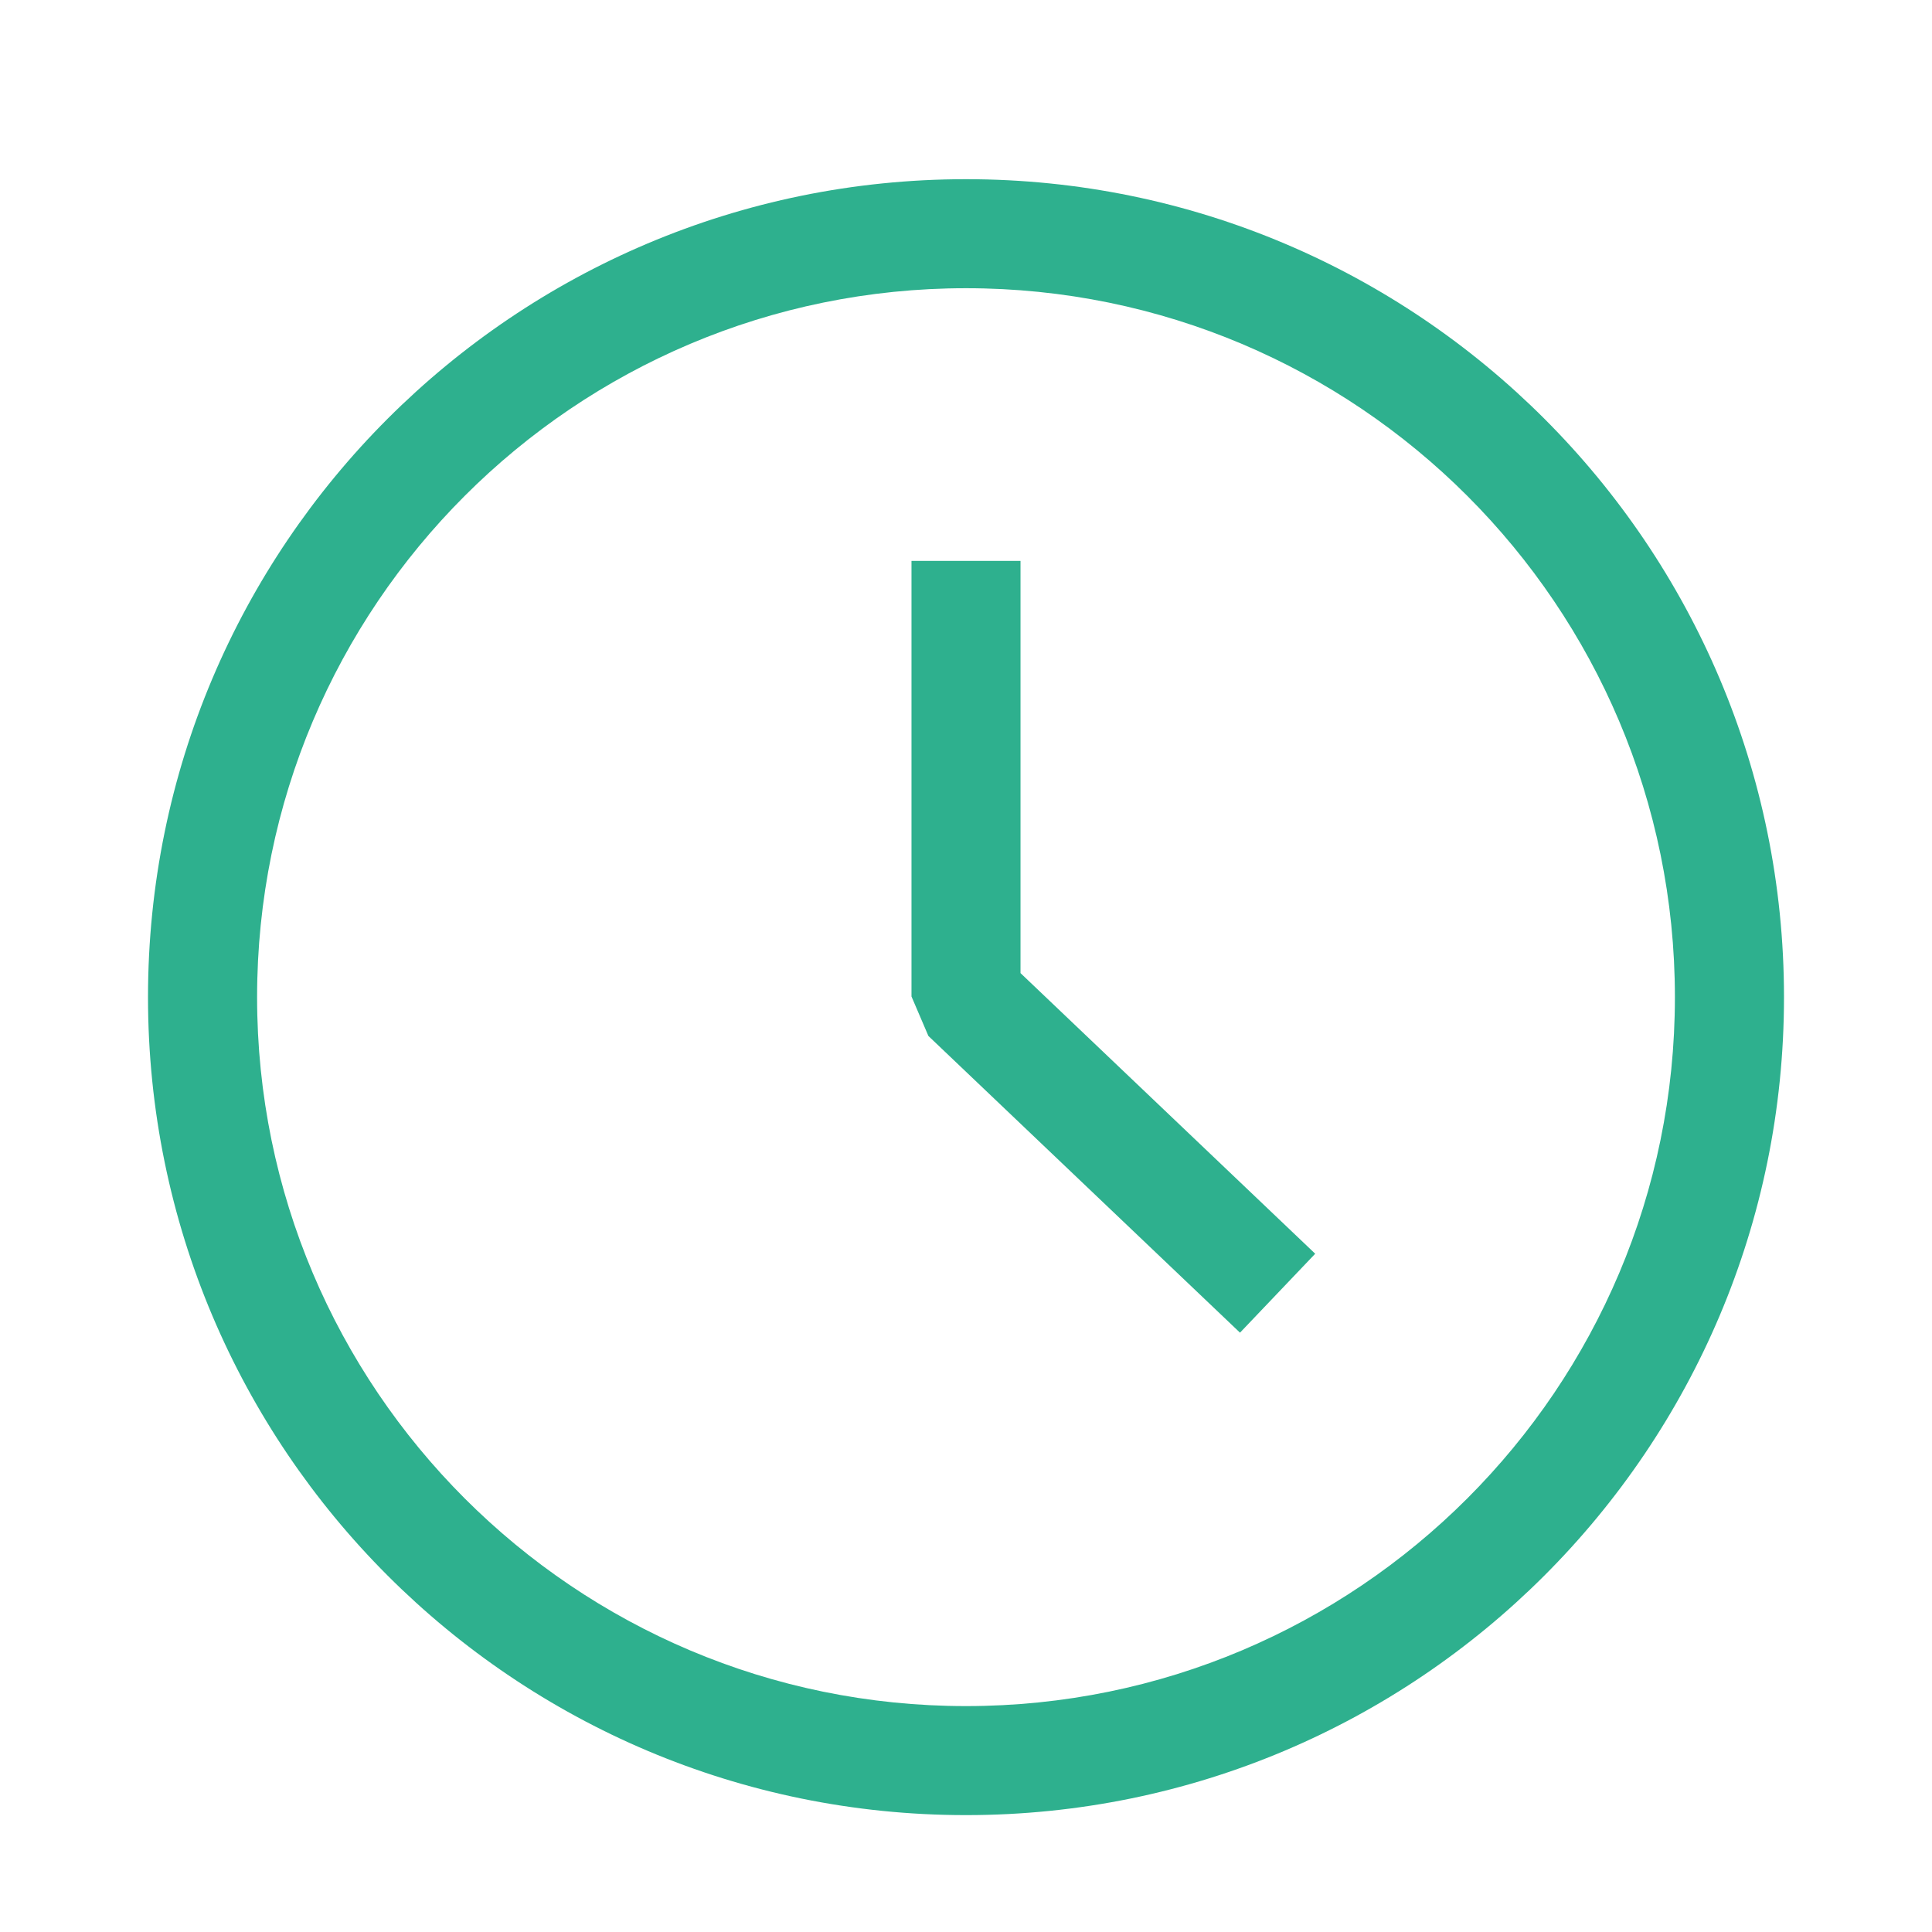 <svg width="28" height="28" fill="none" xmlns="http://www.w3.org/2000/svg"><path fill-rule="evenodd" clip-rule="evenodd" d="M14 4.177c-5.674 0-10.274 4.6-10.274 10.275 0 5.674 4.6 10.274 10.274 10.274 5.674 0 10.274-4.6 10.274-10.274 0-5.675-4.6-10.275-10.274-10.275ZM2.145 14.452C2.145 7.904 7.453 2.597 14 2.597c6.547 0 11.855 5.307 11.855 11.855 0 6.547-5.308 11.854-11.855 11.854-6.547 0-11.855-5.307-11.855-11.854Z" fill="#2EB08E"/><path fill-rule="evenodd" clip-rule="evenodd" d="M13.21 14.442V8.129h1.58v5.974l4.271 4.067-1.09 1.144-4.516-4.3-.245-.572Z" fill="#2EB08E"/></svg>